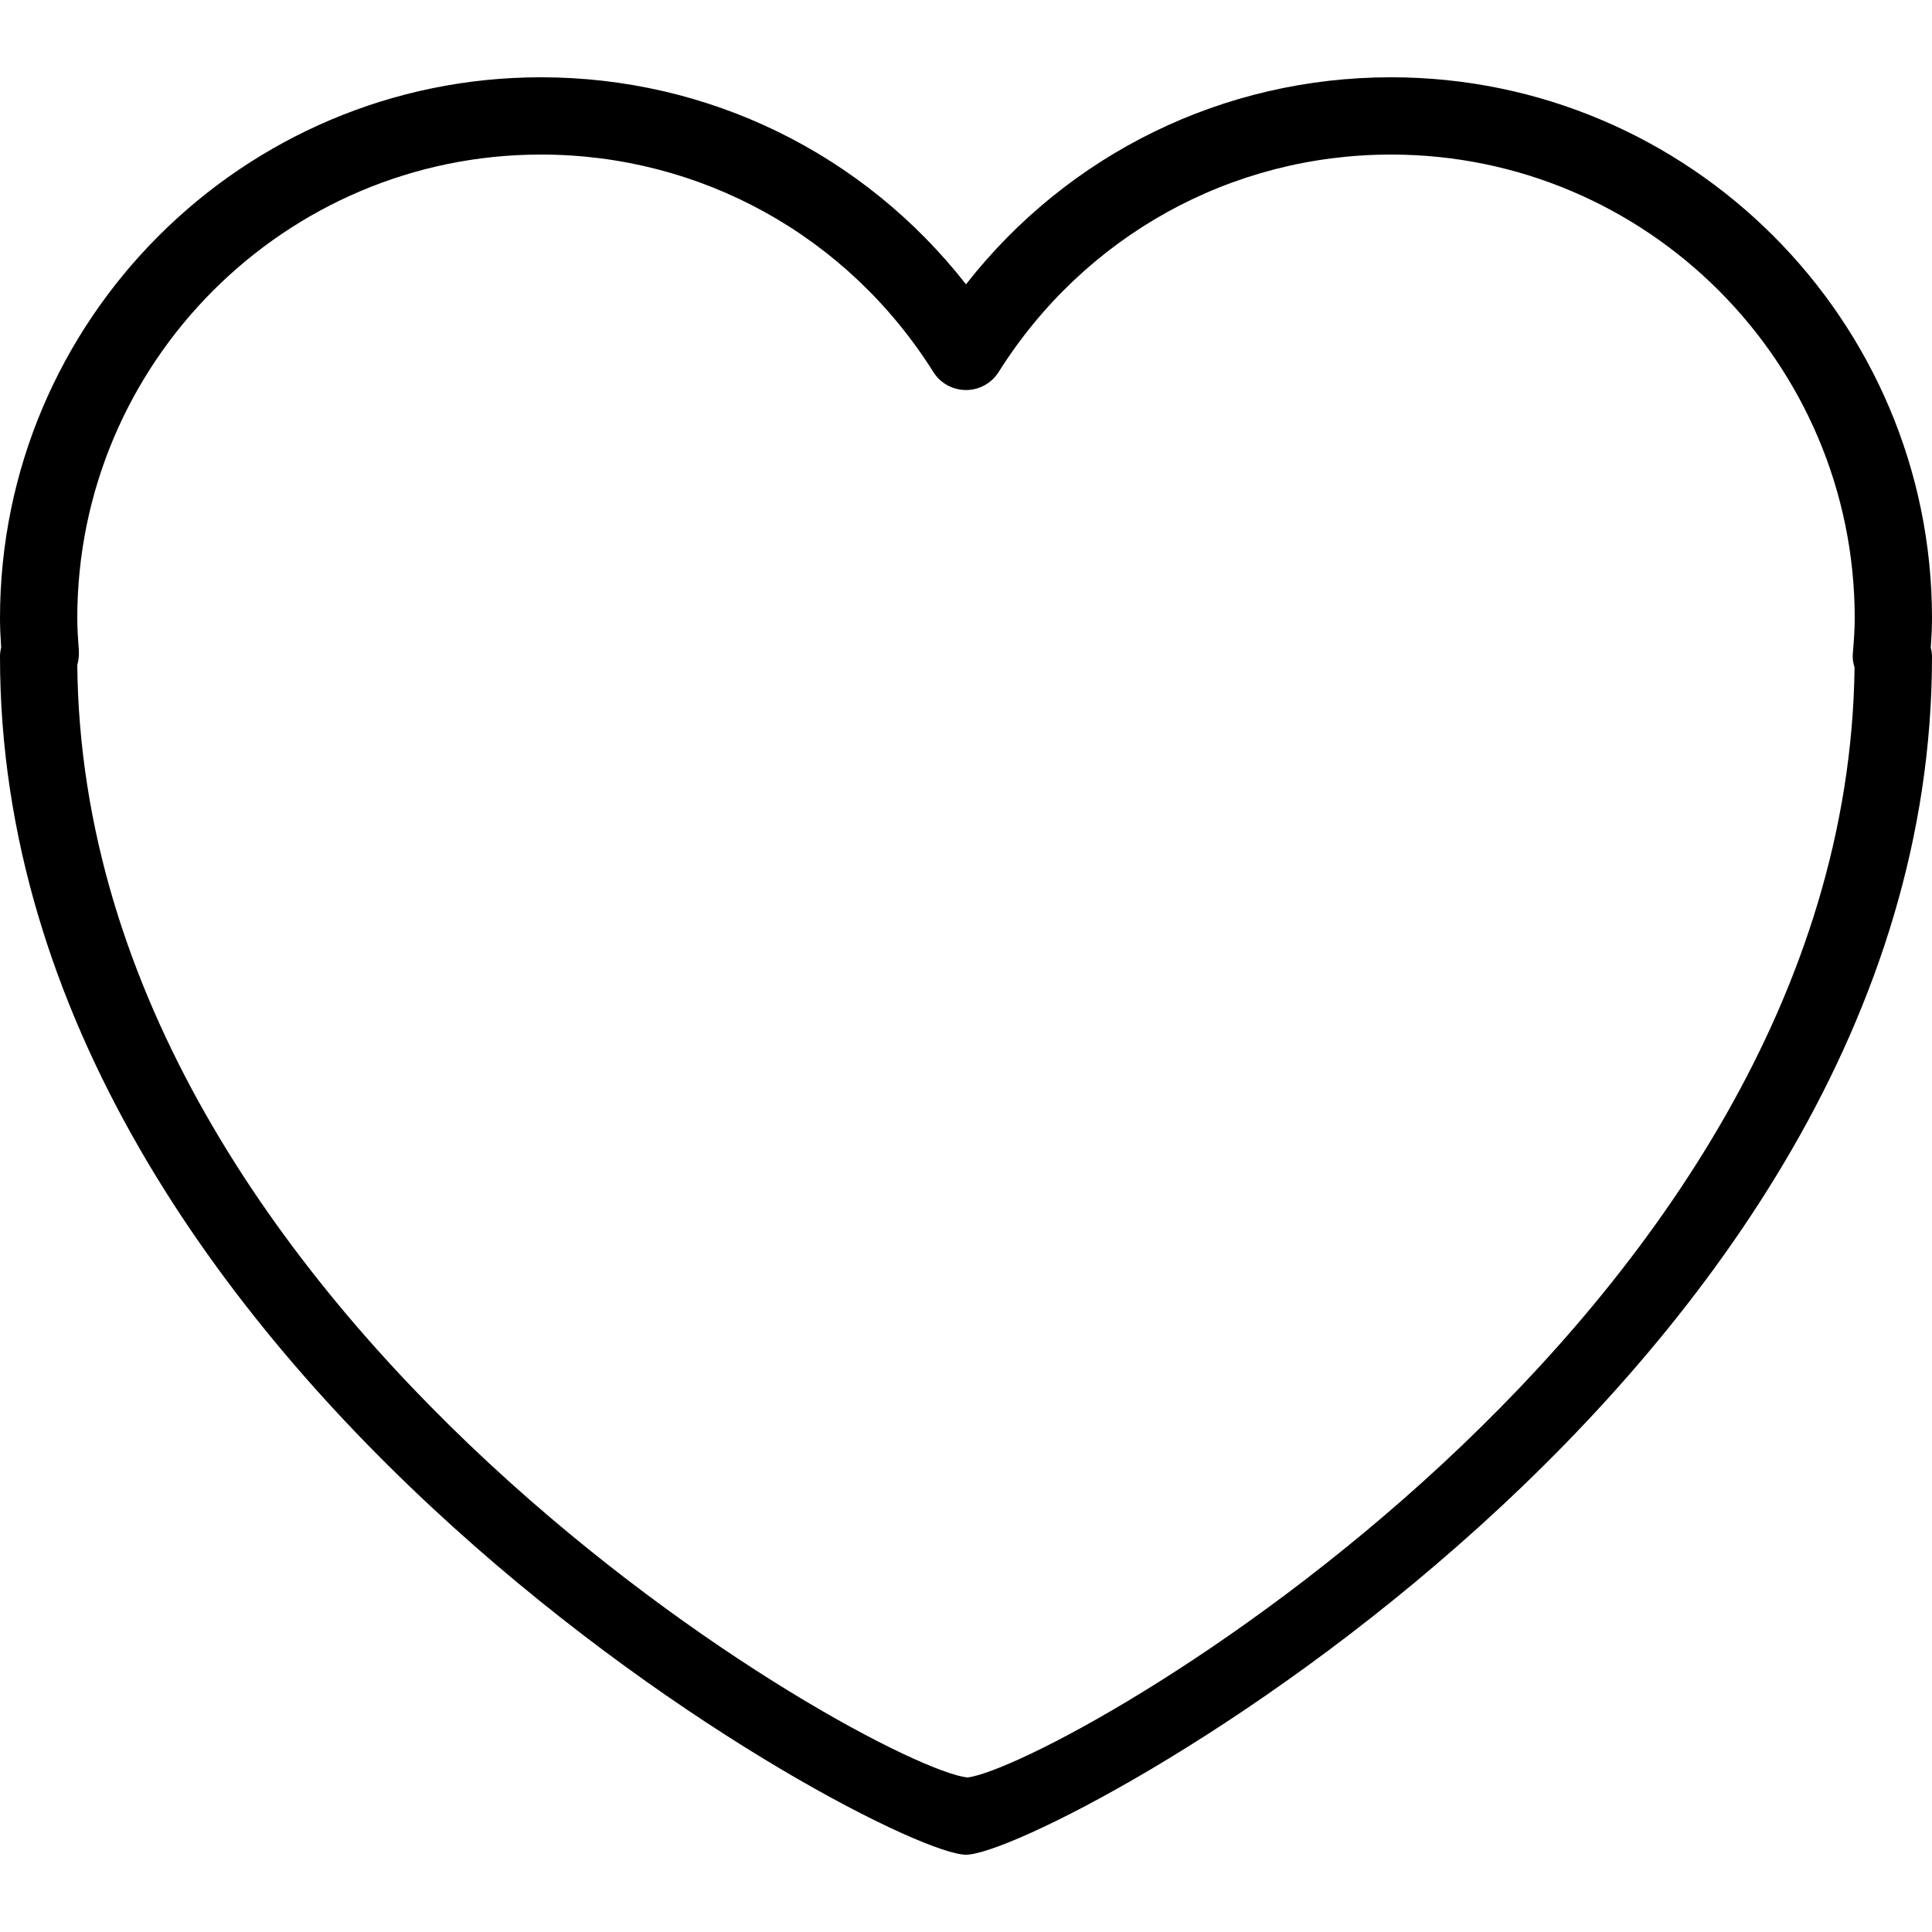 <?xml version="1.0" encoding="UTF-8"?>
<svg xmlns="http://www.w3.org/2000/svg" xmlns:xlink="http://www.w3.org/1999/xlink" version="1.1" id="Capa_1" x="0px" y="0px" viewBox="0 0 512 512" style="enable-background:new 0 0 512 512;" xml:space="preserve">
<g>
	<g>
		<path d="M512,163.84c0-79.053-64.328-143.36-143.36-143.36c-44.442,0-85.545,20.255-112.64,54.866    C228.905,40.735,187.802,20.48,143.36,20.48C64.307,20.48,0,84.787,0,163.84c0,2.478,0.123,4.895,0.307,7.721    C0.102,172.38,0,173.22,0,174.08c0,191.181,234.414,317.44,256,317.44s256-126.259,256-317.44c0-0.84-0.102-1.638-0.328-2.417    C511.857,169.083,512,166.482,512,163.84z M491.479,176.906c-2.232,173.711-210.76,291.123-235.131,294.154    C231.219,468.029,22.18,350.31,20.48,176.23c0.369-1.29,0.492-2.662,0.41-3.912c-0.205-2.826-0.41-5.612-0.41-8.479    c0-67.768,55.112-122.88,122.88-122.88c42.414,0,81.285,21.545,103.977,57.61c1.864,2.99,5.14,4.792,8.663,4.792    s6.779-1.802,8.663-4.792c22.712-36.065,61.583-57.61,103.977-57.61c67.768,0,122.88,55.112,122.88,122.88    c0,3.174-0.246,6.287-0.512,9.462C490.926,174.531,491.09,175.739,491.479,176.906z"></path>
	</g>
</g>
<g>
</g>
<g>
</g>
<g>
</g>
<g>
</g>
<g>
</g>
<g>
</g>
<g>
</g>
<g>
</g>
<g>
</g>
<g>
</g>
<g>
</g>
<g>
</g>
<g>
</g>
<g>
</g>
<g>
</g>
</svg>
